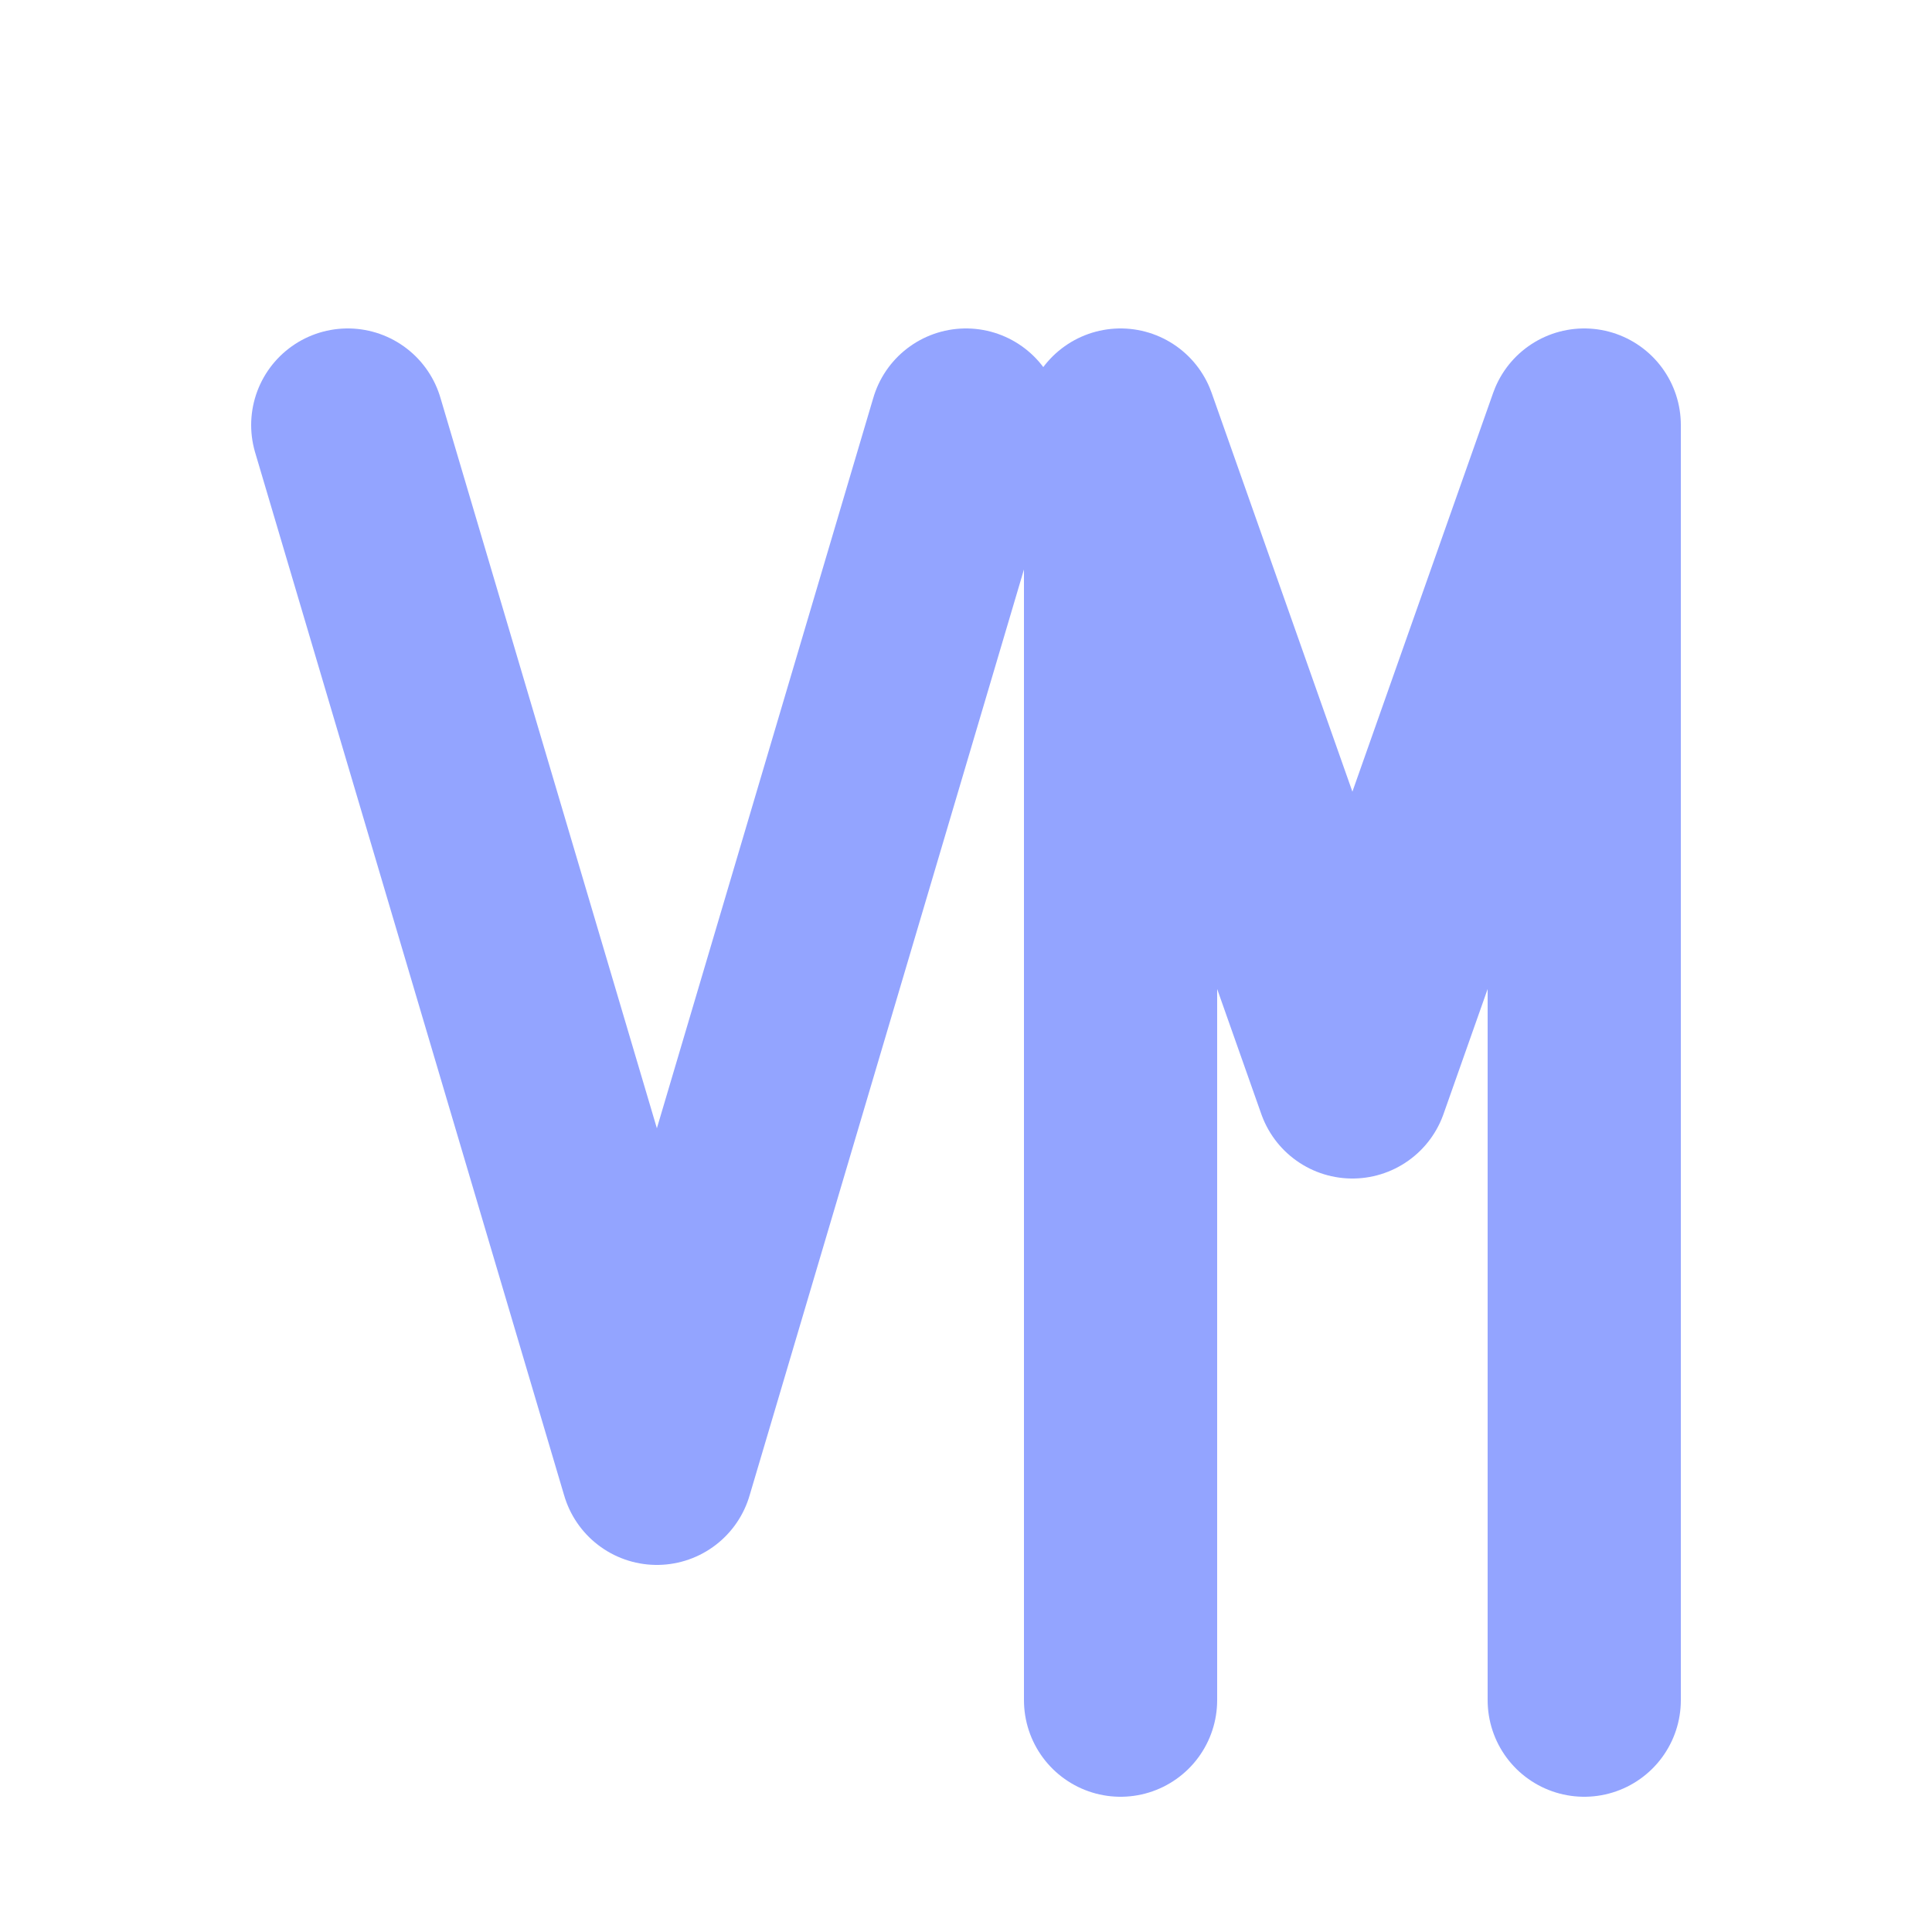 <?xml version="1.0" encoding="UTF-8" standalone="no"?>
<svg xmlns="http://www.w3.org/2000/svg" width="512" height="512" viewBox="0 0 100 100" version="1.1">
  <path d="M18 22 L34 76 L50 22" fill="none" stroke="#93A4FF" stroke-width="10" stroke-linecap="round" stroke-linejoin="round"/>
  <path d="M58 88 L58 22 L70 56 L82 22 L82 88" fill="none" stroke="#93A4FF" stroke-width="10" stroke-linecap="round" stroke-linejoin="round"/>
</svg>
